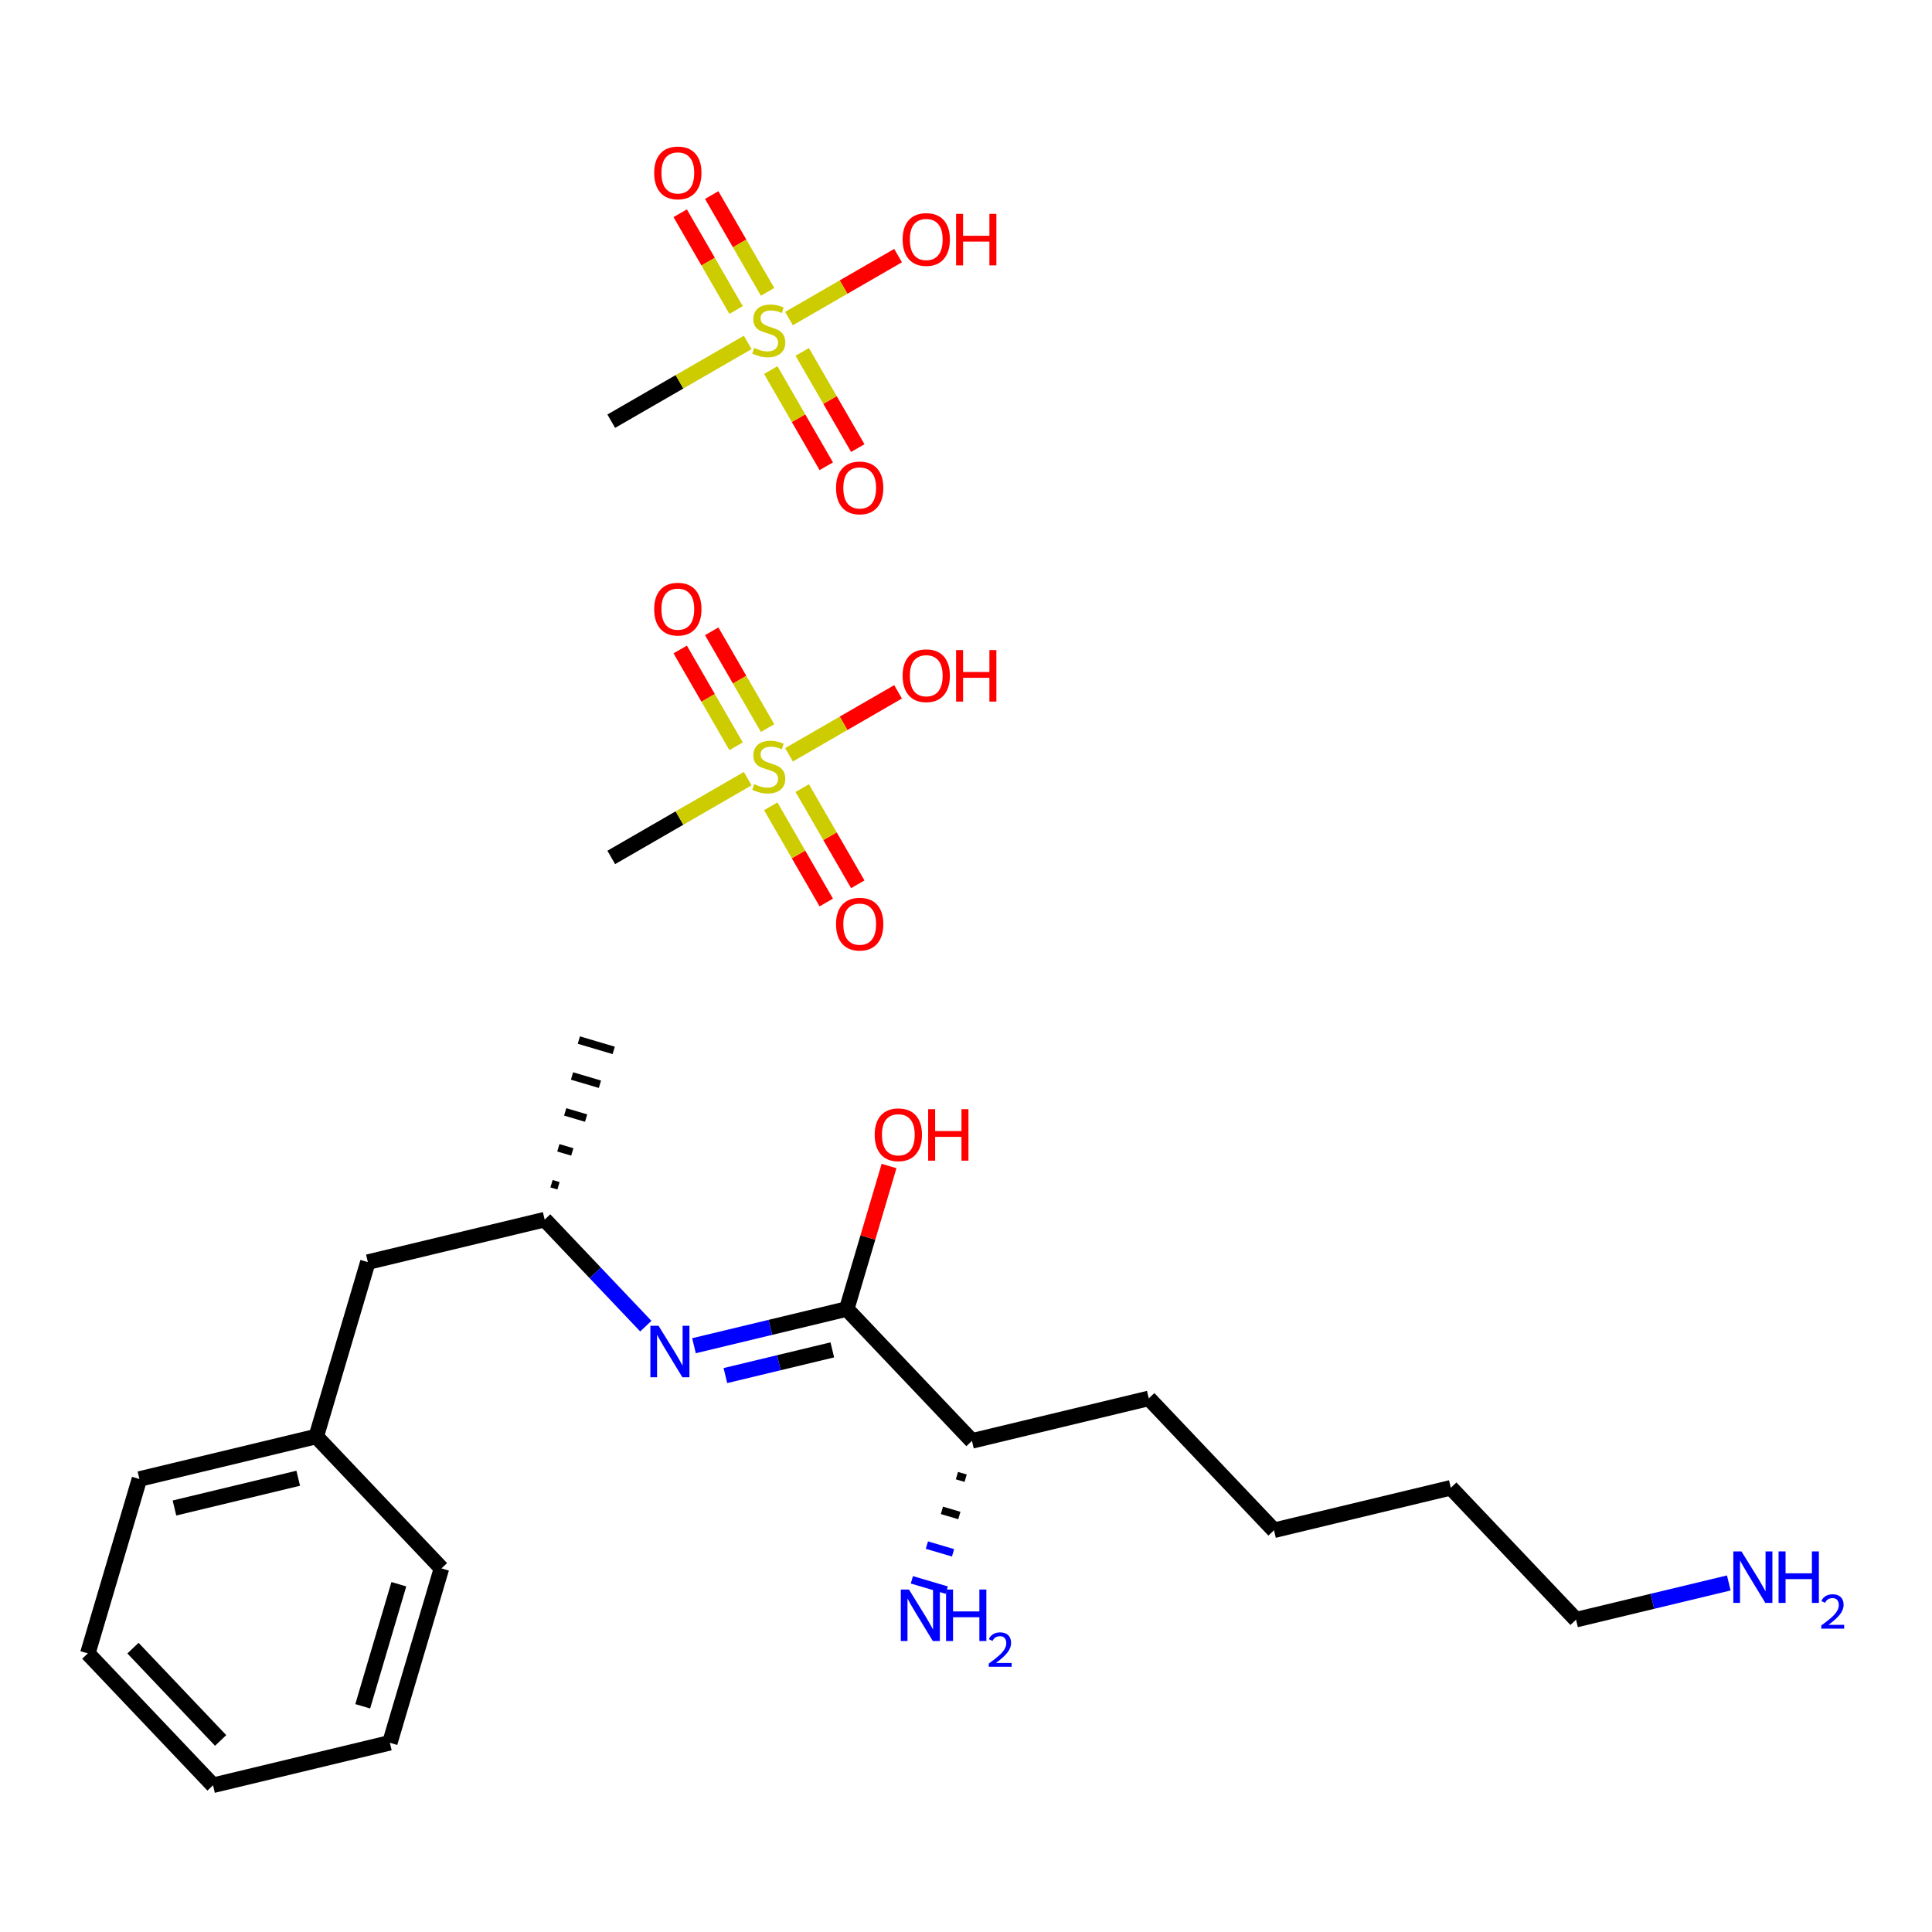 <?xml version='1.0' encoding='iso-8859-1'?>
<svg version='1.1' baseProfile='full'
              xmlns='http://www.w3.org/2000/svg'
                      xmlns:rdkit='http://www.rdkit.org/xml'
                      xmlns:xlink='http://www.w3.org/1999/xlink'
                  xml:space='preserve'
width='250px' height='250px' viewBox='0 0 250 250'>
<!-- END OF HEADER -->
<rect style='opacity:1.0;fill:#FFFFFF;stroke:none' width='250' height='250' x='0' y='0'> </rect>
<path class='bond-0 atom-11 atom-0' d='M 72.269,153.439 L 71.366,153.172' style='fill:none;fill-rule:evenodd;stroke:#000000;stroke-width:1.0px;stroke-linecap:butt;stroke-linejoin:miter;stroke-opacity:1' />
<path class='bond-0 atom-11 atom-0' d='M 74.055,149.059 L 72.25,148.525' style='fill:none;fill-rule:evenodd;stroke:#000000;stroke-width:1.0px;stroke-linecap:butt;stroke-linejoin:miter;stroke-opacity:1' />
<path class='bond-0 atom-11 atom-0' d='M 75.842,144.68 L 73.135,143.878' style='fill:none;fill-rule:evenodd;stroke:#000000;stroke-width:1.0px;stroke-linecap:butt;stroke-linejoin:miter;stroke-opacity:1' />
<path class='bond-0 atom-11 atom-0' d='M 77.629,140.3 L 74.019,139.232' style='fill:none;fill-rule:evenodd;stroke:#000000;stroke-width:1.0px;stroke-linecap:butt;stroke-linejoin:miter;stroke-opacity:1' />
<path class='bond-0 atom-11 atom-0' d='M 79.416,135.921 L 74.903,134.585' style='fill:none;fill-rule:evenodd;stroke:#000000;stroke-width:1.0px;stroke-linecap:butt;stroke-linejoin:miter;stroke-opacity:1' />
<path class='bond-1 atom-1 atom-2' d='M 27.567,231.014 L 11.364,213.948' style='fill:none;fill-rule:evenodd;stroke:#000000;stroke-width:2.0px;stroke-linecap:butt;stroke-linejoin:miter;stroke-opacity:1' />
<path class='bond-1 atom-1 atom-2' d='M 28.55,225.214 L 17.207,213.268' style='fill:none;fill-rule:evenodd;stroke:#000000;stroke-width:2.0px;stroke-linecap:butt;stroke-linejoin:miter;stroke-opacity:1' />
<path class='bond-2 atom-1 atom-3' d='M 27.567,231.014 L 50.448,225.515' style='fill:none;fill-rule:evenodd;stroke:#000000;stroke-width:2.0px;stroke-linecap:butt;stroke-linejoin:miter;stroke-opacity:1' />
<path class='bond-3 atom-2 atom-6' d='M 11.364,213.948 L 18.041,191.383' style='fill:none;fill-rule:evenodd;stroke:#000000;stroke-width:2.0px;stroke-linecap:butt;stroke-linejoin:miter;stroke-opacity:1' />
<path class='bond-4 atom-3 atom-7' d='M 50.448,225.515 L 57.126,202.949' style='fill:none;fill-rule:evenodd;stroke:#000000;stroke-width:2.0px;stroke-linecap:butt;stroke-linejoin:miter;stroke-opacity:1' />
<path class='bond-4 atom-3 atom-7' d='M 46.937,220.794 L 51.611,204.998' style='fill:none;fill-rule:evenodd;stroke:#000000;stroke-width:2.0px;stroke-linecap:butt;stroke-linejoin:miter;stroke-opacity:1' />
<path class='bond-5 atom-4 atom-5' d='M 164.854,198.017 L 187.735,192.518' style='fill:none;fill-rule:evenodd;stroke:#000000;stroke-width:2.0px;stroke-linecap:butt;stroke-linejoin:miter;stroke-opacity:1' />
<path class='bond-6 atom-4 atom-8' d='M 164.854,198.017 L 148.651,180.951' style='fill:none;fill-rule:evenodd;stroke:#000000;stroke-width:2.0px;stroke-linecap:butt;stroke-linejoin:miter;stroke-opacity:1' />
<path class='bond-7 atom-5 atom-9' d='M 187.735,192.518 L 203.939,209.584' style='fill:none;fill-rule:evenodd;stroke:#000000;stroke-width:2.0px;stroke-linecap:butt;stroke-linejoin:miter;stroke-opacity:1' />
<path class='bond-8 atom-6 atom-12' d='M 18.041,191.383 L 40.923,185.883' style='fill:none;fill-rule:evenodd;stroke:#000000;stroke-width:2.0px;stroke-linecap:butt;stroke-linejoin:miter;stroke-opacity:1' />
<path class='bond-8 atom-6 atom-12' d='M 22.574,195.134 L 38.59,191.284' style='fill:none;fill-rule:evenodd;stroke:#000000;stroke-width:2.0px;stroke-linecap:butt;stroke-linejoin:miter;stroke-opacity:1' />
<path class='bond-9 atom-7 atom-12' d='M 57.126,202.949 L 40.923,185.883' style='fill:none;fill-rule:evenodd;stroke:#000000;stroke-width:2.0px;stroke-linecap:butt;stroke-linejoin:miter;stroke-opacity:1' />
<path class='bond-10 atom-8 atom-13' d='M 148.651,180.951 L 125.77,186.451' style='fill:none;fill-rule:evenodd;stroke:#000000;stroke-width:2.0px;stroke-linecap:butt;stroke-linejoin:miter;stroke-opacity:1' />
<path class='bond-11 atom-9 atom-15' d='M 203.939,209.584 L 213.821,207.208' style='fill:none;fill-rule:evenodd;stroke:#000000;stroke-width:2.0px;stroke-linecap:butt;stroke-linejoin:miter;stroke-opacity:1' />
<path class='bond-11 atom-9 atom-15' d='M 213.821,207.208 L 223.704,204.833' style='fill:none;fill-rule:evenodd;stroke:#0000FF;stroke-width:2.0px;stroke-linecap:butt;stroke-linejoin:miter;stroke-opacity:1' />
<path class='bond-12 atom-10 atom-11' d='M 47.601,163.318 L 70.482,157.818' style='fill:none;fill-rule:evenodd;stroke:#000000;stroke-width:2.0px;stroke-linecap:butt;stroke-linejoin:miter;stroke-opacity:1' />
<path class='bond-13 atom-10 atom-12' d='M 47.601,163.318 L 40.923,185.883' style='fill:none;fill-rule:evenodd;stroke:#000000;stroke-width:2.0px;stroke-linecap:butt;stroke-linejoin:miter;stroke-opacity:1' />
<path class='bond-14 atom-11 atom-17' d='M 70.482,157.818 L 77.026,164.71' style='fill:none;fill-rule:evenodd;stroke:#000000;stroke-width:2.0px;stroke-linecap:butt;stroke-linejoin:miter;stroke-opacity:1' />
<path class='bond-14 atom-11 atom-17' d='M 77.026,164.71 L 83.569,171.603' style='fill:none;fill-rule:evenodd;stroke:#0000FF;stroke-width:2.0px;stroke-linecap:butt;stroke-linejoin:miter;stroke-opacity:1' />
<path class='bond-15 atom-13 atom-14' d='M 125.77,186.451 L 109.566,169.385' style='fill:none;fill-rule:evenodd;stroke:#000000;stroke-width:2.0px;stroke-linecap:butt;stroke-linejoin:miter;stroke-opacity:1' />
<path class='bond-16 atom-13 atom-16' d='M 123.826,190.945 L 124.954,191.279' style='fill:none;fill-rule:evenodd;stroke:#000000;stroke-width:1.0px;stroke-linecap:butt;stroke-linejoin:miter;stroke-opacity:1' />
<path class='bond-16 atom-13 atom-16' d='M 121.883,195.439 L 124.139,196.107' style='fill:none;fill-rule:evenodd;stroke:#000000;stroke-width:1.0px;stroke-linecap:butt;stroke-linejoin:miter;stroke-opacity:1' />
<path class='bond-16 atom-13 atom-16' d='M 119.939,199.934 L 123.324,200.935' style='fill:none;fill-rule:evenodd;stroke:#0000FF;stroke-width:1.0px;stroke-linecap:butt;stroke-linejoin:miter;stroke-opacity:1' />
<path class='bond-16 atom-13 atom-16' d='M 117.995,204.428 L 122.509,205.763' style='fill:none;fill-rule:evenodd;stroke:#0000FF;stroke-width:1.0px;stroke-linecap:butt;stroke-linejoin:miter;stroke-opacity:1' />
<path class='bond-17 atom-14 atom-17' d='M 109.566,169.385 L 99.684,171.76' style='fill:none;fill-rule:evenodd;stroke:#000000;stroke-width:2.0px;stroke-linecap:butt;stroke-linejoin:miter;stroke-opacity:1' />
<path class='bond-17 atom-14 atom-17' d='M 99.684,171.76 L 89.801,174.135' style='fill:none;fill-rule:evenodd;stroke:#0000FF;stroke-width:2.0px;stroke-linecap:butt;stroke-linejoin:miter;stroke-opacity:1' />
<path class='bond-17 atom-14 atom-17' d='M 107.701,174.674 L 100.783,176.336' style='fill:none;fill-rule:evenodd;stroke:#000000;stroke-width:2.0px;stroke-linecap:butt;stroke-linejoin:miter;stroke-opacity:1' />
<path class='bond-17 atom-14 atom-17' d='M 100.783,176.336 L 93.866,177.999' style='fill:none;fill-rule:evenodd;stroke:#0000FF;stroke-width:2.0px;stroke-linecap:butt;stroke-linejoin:miter;stroke-opacity:1' />
<path class='bond-18 atom-14 atom-18' d='M 109.566,169.385 L 112.304,160.133' style='fill:none;fill-rule:evenodd;stroke:#000000;stroke-width:2.0px;stroke-linecap:butt;stroke-linejoin:miter;stroke-opacity:1' />
<path class='bond-18 atom-14 atom-18' d='M 112.304,160.133 L 115.042,150.881' style='fill:none;fill-rule:evenodd;stroke:#FF0000;stroke-width:2.0px;stroke-linecap:butt;stroke-linejoin:miter;stroke-opacity:1' />
<path class='bond-19 atom-19 atom-23' d='M 79.097,110.951 L 87.925,105.854' style='fill:none;fill-rule:evenodd;stroke:#000000;stroke-width:2.0px;stroke-linecap:butt;stroke-linejoin:miter;stroke-opacity:1' />
<path class='bond-19 atom-19 atom-23' d='M 87.925,105.854 L 96.752,100.758' style='fill:none;fill-rule:evenodd;stroke:#CCCC00;stroke-width:2.0px;stroke-linecap:butt;stroke-linejoin:miter;stroke-opacity:1' />
<path class='bond-20 atom-20 atom-23' d='M 116.21,89.524 L 109.153,93.598' style='fill:none;fill-rule:evenodd;stroke:#FF0000;stroke-width:2.0px;stroke-linecap:butt;stroke-linejoin:miter;stroke-opacity:1' />
<path class='bond-20 atom-20 atom-23' d='M 109.153,93.598 L 102.097,97.672' style='fill:none;fill-rule:evenodd;stroke:#CCCC00;stroke-width:2.0px;stroke-linecap:butt;stroke-linejoin:miter;stroke-opacity:1' />
<path class='bond-21 atom-21 atom-23' d='M 110.996,114.429 L 107.403,108.206' style='fill:none;fill-rule:evenodd;stroke:#FF0000;stroke-width:2.0px;stroke-linecap:butt;stroke-linejoin:miter;stroke-opacity:1' />
<path class='bond-21 atom-21 atom-23' d='M 107.403,108.206 L 103.811,101.983' style='fill:none;fill-rule:evenodd;stroke:#CCCC00;stroke-width:2.0px;stroke-linecap:butt;stroke-linejoin:miter;stroke-opacity:1' />
<path class='bond-21 atom-21 atom-23' d='M 106.92,116.783 L 103.327,110.56' style='fill:none;fill-rule:evenodd;stroke:#FF0000;stroke-width:2.0px;stroke-linecap:butt;stroke-linejoin:miter;stroke-opacity:1' />
<path class='bond-21 atom-21 atom-23' d='M 103.327,110.56 L 99.735,104.337' style='fill:none;fill-rule:evenodd;stroke:#CCCC00;stroke-width:2.0px;stroke-linecap:butt;stroke-linejoin:miter;stroke-opacity:1' />
<path class='bond-22 atom-22 atom-23' d='M 88.018,84.043 L 91.633,90.305' style='fill:none;fill-rule:evenodd;stroke:#FF0000;stroke-width:2.0px;stroke-linecap:butt;stroke-linejoin:miter;stroke-opacity:1' />
<path class='bond-22 atom-22 atom-23' d='M 91.633,90.305 L 95.249,96.567' style='fill:none;fill-rule:evenodd;stroke:#CCCC00;stroke-width:2.0px;stroke-linecap:butt;stroke-linejoin:miter;stroke-opacity:1' />
<path class='bond-22 atom-22 atom-23' d='M 92.094,81.689 L 95.709,87.952' style='fill:none;fill-rule:evenodd;stroke:#FF0000;stroke-width:2.0px;stroke-linecap:butt;stroke-linejoin:miter;stroke-opacity:1' />
<path class='bond-22 atom-22 atom-23' d='M 95.709,87.952 L 99.325,94.214' style='fill:none;fill-rule:evenodd;stroke:#CCCC00;stroke-width:2.0px;stroke-linecap:butt;stroke-linejoin:miter;stroke-opacity:1' />
<path class='bond-23 atom-24 atom-28' d='M 79.097,54.502 L 87.925,49.406' style='fill:none;fill-rule:evenodd;stroke:#000000;stroke-width:2.0px;stroke-linecap:butt;stroke-linejoin:miter;stroke-opacity:1' />
<path class='bond-23 atom-24 atom-28' d='M 87.925,49.406 L 96.752,44.309' style='fill:none;fill-rule:evenodd;stroke:#CCCC00;stroke-width:2.0px;stroke-linecap:butt;stroke-linejoin:miter;stroke-opacity:1' />
<path class='bond-24 atom-25 atom-28' d='M 116.21,33.075 L 109.153,37.149' style='fill:none;fill-rule:evenodd;stroke:#FF0000;stroke-width:2.0px;stroke-linecap:butt;stroke-linejoin:miter;stroke-opacity:1' />
<path class='bond-24 atom-25 atom-28' d='M 109.153,37.149 L 102.097,41.223' style='fill:none;fill-rule:evenodd;stroke:#CCCC00;stroke-width:2.0px;stroke-linecap:butt;stroke-linejoin:miter;stroke-opacity:1' />
<path class='bond-25 atom-26 atom-28' d='M 110.996,57.981 L 107.403,51.758' style='fill:none;fill-rule:evenodd;stroke:#FF0000;stroke-width:2.0px;stroke-linecap:butt;stroke-linejoin:miter;stroke-opacity:1' />
<path class='bond-25 atom-26 atom-28' d='M 107.403,51.758 L 103.811,45.535' style='fill:none;fill-rule:evenodd;stroke:#CCCC00;stroke-width:2.0px;stroke-linecap:butt;stroke-linejoin:miter;stroke-opacity:1' />
<path class='bond-25 atom-26 atom-28' d='M 106.92,60.334 L 103.327,54.111' style='fill:none;fill-rule:evenodd;stroke:#FF0000;stroke-width:2.0px;stroke-linecap:butt;stroke-linejoin:miter;stroke-opacity:1' />
<path class='bond-25 atom-26 atom-28' d='M 103.327,54.111 L 99.735,47.888' style='fill:none;fill-rule:evenodd;stroke:#CCCC00;stroke-width:2.0px;stroke-linecap:butt;stroke-linejoin:miter;stroke-opacity:1' />
<path class='bond-26 atom-27 atom-28' d='M 88.018,27.594 L 91.633,33.856' style='fill:none;fill-rule:evenodd;stroke:#FF0000;stroke-width:2.0px;stroke-linecap:butt;stroke-linejoin:miter;stroke-opacity:1' />
<path class='bond-26 atom-27 atom-28' d='M 91.633,33.856 L 95.249,40.118' style='fill:none;fill-rule:evenodd;stroke:#CCCC00;stroke-width:2.0px;stroke-linecap:butt;stroke-linejoin:miter;stroke-opacity:1' />
<path class='bond-26 atom-27 atom-28' d='M 92.094,25.241 L 95.709,31.503' style='fill:none;fill-rule:evenodd;stroke:#FF0000;stroke-width:2.0px;stroke-linecap:butt;stroke-linejoin:miter;stroke-opacity:1' />
<path class='bond-26 atom-27 atom-28' d='M 95.709,31.503 L 99.325,37.765' style='fill:none;fill-rule:evenodd;stroke:#CCCC00;stroke-width:2.0px;stroke-linecap:butt;stroke-linejoin:miter;stroke-opacity:1' />
<path  class='atom-15' d='M 225.347 200.752
L 227.531 204.282
Q 227.747 204.63, 228.095 205.261
Q 228.444 205.891, 228.462 205.929
L 228.462 200.752
L 229.347 200.752
L 229.347 207.416
L 228.434 207.416
L 226.09 203.557
Q 225.817 203.105, 225.526 202.587
Q 225.243 202.07, 225.158 201.91
L 225.158 207.416
L 224.292 207.416
L 224.292 200.752
L 225.347 200.752
' fill='#0000FF'/>
<path  class='atom-15' d='M 230.147 200.752
L 231.051 200.752
L 231.051 203.585
L 234.459 203.585
L 234.459 200.752
L 235.362 200.752
L 235.362 207.416
L 234.459 207.416
L 234.459 204.338
L 231.051 204.338
L 231.051 207.416
L 230.147 207.416
L 230.147 200.752
' fill='#0000FF'/>
<path  class='atom-15' d='M 235.685 207.182
Q 235.847 206.766, 236.232 206.536
Q 236.617 206.3, 237.152 206.3
Q 237.816 206.3, 238.189 206.661
Q 238.562 207.021, 238.562 207.661
Q 238.562 208.313, 238.077 208.922
Q 237.599 209.531, 236.605 210.251
L 238.636 210.251
L 238.636 210.748
L 235.673 210.748
L 235.673 210.332
Q 236.493 209.748, 236.978 209.313
Q 237.468 208.878, 237.704 208.487
Q 237.941 208.096, 237.941 207.692
Q 237.941 207.269, 237.729 207.033
Q 237.518 206.797, 237.152 206.797
Q 236.797 206.797, 236.561 206.94
Q 236.325 207.083, 236.158 207.4
L 235.685 207.182
' fill='#0000FF'/>
<path  class='atom-16' d='M 117.619 205.684
L 119.802 209.214
Q 120.019 209.562, 120.367 210.193
Q 120.716 210.823, 120.734 210.861
L 120.734 205.684
L 121.619 205.684
L 121.619 212.348
L 120.706 212.348
L 118.362 208.489
Q 118.089 208.037, 117.797 207.519
Q 117.515 207.002, 117.43 206.842
L 117.43 212.348
L 116.564 212.348
L 116.564 205.684
L 117.619 205.684
' fill='#0000FF'/>
<path  class='atom-16' d='M 122.419 205.684
L 123.323 205.684
L 123.323 208.517
L 126.731 208.517
L 126.731 205.684
L 127.634 205.684
L 127.634 212.348
L 126.731 212.348
L 126.731 209.27
L 123.323 209.27
L 123.323 212.348
L 122.419 212.348
L 122.419 205.684
' fill='#0000FF'/>
<path  class='atom-16' d='M 127.957 212.115
Q 128.119 211.698, 128.504 211.468
Q 128.889 211.232, 129.423 211.232
Q 130.088 211.232, 130.461 211.593
Q 130.834 211.953, 130.834 212.593
Q 130.834 213.245, 130.349 213.854
Q 129.871 214.463, 128.877 215.184
L 130.908 215.184
L 130.908 215.681
L 127.945 215.681
L 127.945 215.264
Q 128.765 214.68, 129.249 214.246
Q 129.74 213.811, 129.976 213.419
Q 130.212 213.028, 130.212 212.624
Q 130.212 212.202, 130.001 211.965
Q 129.79 211.729, 129.423 211.729
Q 129.069 211.729, 128.833 211.872
Q 128.597 212.015, 128.429 212.332
L 127.957 212.115
' fill='#0000FF'/>
<path  class='atom-17' d='M 85.212 171.552
L 87.396 175.082
Q 87.612 175.43, 87.961 176.061
Q 88.309 176.692, 88.328 176.729
L 88.328 171.552
L 89.213 171.552
L 89.213 178.217
L 88.299 178.217
L 85.956 174.357
Q 85.683 173.905, 85.391 173.388
Q 85.108 172.87, 85.024 172.71
L 85.024 178.217
L 84.158 178.217
L 84.158 171.552
L 85.212 171.552
' fill='#0000FF'/>
<path  class='atom-18' d='M 113.185 146.838
Q 113.185 145.238, 113.976 144.344
Q 114.766 143.449, 116.244 143.449
Q 117.722 143.449, 118.513 144.344
Q 119.303 145.238, 119.303 146.838
Q 119.303 148.457, 118.503 149.38
Q 117.703 150.293, 116.244 150.293
Q 114.776 150.293, 113.976 149.38
Q 113.185 148.467, 113.185 146.838
M 116.244 149.54
Q 117.261 149.54, 117.807 148.862
Q 118.362 148.175, 118.362 146.838
Q 118.362 145.53, 117.807 144.871
Q 117.261 144.202, 116.244 144.202
Q 115.228 144.202, 114.672 144.861
Q 114.126 145.52, 114.126 146.838
Q 114.126 148.184, 114.672 148.862
Q 115.228 149.54, 116.244 149.54
' fill='#FF0000'/>
<path  class='atom-18' d='M 120.104 143.525
L 121.007 143.525
L 121.007 146.358
L 124.415 146.358
L 124.415 143.525
L 125.318 143.525
L 125.318 150.189
L 124.415 150.189
L 124.415 147.111
L 121.007 147.111
L 121.007 150.189
L 120.104 150.189
L 120.104 143.525
' fill='#FF0000'/>
<path  class='atom-20' d='M 116.798 87.437
Q 116.798 85.837, 117.589 84.942
Q 118.379 84.048, 119.857 84.048
Q 121.335 84.048, 122.126 84.942
Q 122.916 85.837, 122.916 87.437
Q 122.916 89.056, 122.116 89.978
Q 121.316 90.891, 119.857 90.891
Q 118.389 90.891, 117.589 89.978
Q 116.798 89.065, 116.798 87.437
M 119.857 90.138
Q 120.874 90.138, 121.42 89.46
Q 121.975 88.773, 121.975 87.437
Q 121.975 86.128, 121.42 85.469
Q 120.874 84.801, 119.857 84.801
Q 118.841 84.801, 118.285 85.46
Q 117.739 86.119, 117.739 87.437
Q 117.739 88.783, 118.285 89.46
Q 118.841 90.138, 119.857 90.138
' fill='#FF0000'/>
<path  class='atom-20' d='M 123.717 84.123
L 124.62 84.123
L 124.62 86.957
L 128.028 86.957
L 128.028 84.123
L 128.931 84.123
L 128.931 90.788
L 128.028 90.788
L 128.028 87.71
L 124.62 87.71
L 124.62 90.788
L 123.717 90.788
L 123.717 84.123
' fill='#FF0000'/>
<path  class='atom-21' d='M 108.184 119.583
Q 108.184 117.983, 108.975 117.089
Q 109.766 116.194, 111.244 116.194
Q 112.721 116.194, 113.512 117.089
Q 114.303 117.983, 114.303 119.583
Q 114.303 121.202, 113.503 122.125
Q 112.703 123.038, 111.244 123.038
Q 109.775 123.038, 108.975 122.125
Q 108.184 121.212, 108.184 119.583
M 111.244 122.285
Q 112.26 122.285, 112.806 121.607
Q 113.362 120.92, 113.362 119.583
Q 113.362 118.275, 112.806 117.616
Q 112.26 116.947, 111.244 116.947
Q 110.227 116.947, 109.672 117.606
Q 109.126 118.265, 109.126 119.583
Q 109.126 120.929, 109.672 121.607
Q 110.227 122.285, 111.244 122.285
' fill='#FF0000'/>
<path  class='atom-22' d='M 84.651 78.823
Q 84.651 77.223, 85.442 76.329
Q 86.233 75.434, 87.711 75.434
Q 89.189 75.434, 89.979 76.329
Q 90.77 77.223, 90.77 78.823
Q 90.77 80.442, 89.97 81.365
Q 89.17 82.278, 87.711 82.278
Q 86.242 82.278, 85.442 81.365
Q 84.651 80.452, 84.651 78.823
M 87.711 81.525
Q 88.727 81.525, 89.273 80.847
Q 89.829 80.16, 89.829 78.823
Q 89.829 77.515, 89.273 76.856
Q 88.727 76.187, 87.711 76.187
Q 86.694 76.187, 86.139 76.846
Q 85.593 77.505, 85.593 78.823
Q 85.593 80.169, 86.139 80.847
Q 86.694 81.525, 87.711 81.525
' fill='#FF0000'/>
<path  class='atom-23' d='M 97.595 101.472
Q 97.67 101.5, 97.981 101.632
Q 98.291 101.763, 98.63 101.848
Q 98.978 101.924, 99.317 101.924
Q 99.948 101.924, 100.315 101.622
Q 100.682 101.312, 100.682 100.775
Q 100.682 100.408, 100.494 100.182
Q 100.315 99.956, 100.033 99.834
Q 99.75 99.711, 99.279 99.57
Q 98.686 99.391, 98.329 99.222
Q 97.981 99.052, 97.726 98.695
Q 97.482 98.337, 97.482 97.735
Q 97.482 96.897, 98.046 96.379
Q 98.621 95.862, 99.75 95.862
Q 100.522 95.862, 101.397 96.229
L 101.181 96.953
Q 100.381 96.624, 99.778 96.624
Q 99.129 96.624, 98.771 96.897
Q 98.413 97.16, 98.423 97.622
Q 98.423 97.979, 98.602 98.196
Q 98.79 98.412, 99.054 98.535
Q 99.327 98.657, 99.778 98.798
Q 100.381 98.987, 100.739 99.175
Q 101.096 99.363, 101.35 99.749
Q 101.614 100.126, 101.614 100.775
Q 101.614 101.698, 100.993 102.196
Q 100.381 102.686, 99.355 102.686
Q 98.762 102.686, 98.31 102.554
Q 97.868 102.432, 97.34 102.215
L 97.595 101.472
' fill='#CCCC00'/>
<path  class='atom-25' d='M 116.798 30.988
Q 116.798 29.388, 117.589 28.494
Q 118.379 27.599, 119.857 27.599
Q 121.335 27.599, 122.126 28.494
Q 122.916 29.388, 122.916 30.988
Q 122.916 32.607, 122.116 33.53
Q 121.316 34.443, 119.857 34.443
Q 118.389 34.443, 117.589 33.53
Q 116.798 32.617, 116.798 30.988
M 119.857 33.69
Q 120.874 33.69, 121.42 33.012
Q 121.975 32.325, 121.975 30.988
Q 121.975 29.68, 121.42 29.021
Q 120.874 28.352, 119.857 28.352
Q 118.841 28.352, 118.285 29.011
Q 117.739 29.67, 117.739 30.988
Q 117.739 32.334, 118.285 33.012
Q 118.841 33.69, 119.857 33.69
' fill='#FF0000'/>
<path  class='atom-25' d='M 123.717 27.675
L 124.62 27.675
L 124.62 30.508
L 128.028 30.508
L 128.028 27.675
L 128.931 27.675
L 128.931 34.339
L 128.028 34.339
L 128.028 31.261
L 124.62 31.261
L 124.62 34.339
L 123.717 34.339
L 123.717 27.675
' fill='#FF0000'/>
<path  class='atom-26' d='M 108.184 63.135
Q 108.184 61.534, 108.975 60.64
Q 109.766 59.746, 111.244 59.746
Q 112.721 59.746, 113.512 60.64
Q 114.303 61.534, 114.303 63.135
Q 114.303 64.754, 113.503 65.676
Q 112.703 66.589, 111.244 66.589
Q 109.775 66.589, 108.975 65.676
Q 108.184 64.763, 108.184 63.135
M 111.244 65.836
Q 112.26 65.836, 112.806 65.158
Q 113.362 64.471, 113.362 63.135
Q 113.362 61.826, 112.806 61.167
Q 112.26 60.499, 111.244 60.499
Q 110.227 60.499, 109.672 61.158
Q 109.126 61.817, 109.126 63.135
Q 109.126 64.481, 109.672 65.158
Q 110.227 65.836, 111.244 65.836
' fill='#FF0000'/>
<path  class='atom-27' d='M 84.651 22.375
Q 84.651 20.774, 85.442 19.88
Q 86.233 18.986, 87.711 18.986
Q 89.189 18.986, 89.979 19.88
Q 90.77 20.774, 90.77 22.375
Q 90.77 23.994, 89.97 24.916
Q 89.17 25.829, 87.711 25.829
Q 86.242 25.829, 85.442 24.916
Q 84.651 24.003, 84.651 22.375
M 87.711 25.076
Q 88.727 25.076, 89.273 24.398
Q 89.829 23.711, 89.829 22.375
Q 89.829 21.066, 89.273 20.407
Q 88.727 19.739, 87.711 19.739
Q 86.694 19.739, 86.139 20.398
Q 85.593 21.057, 85.593 22.375
Q 85.593 23.721, 86.139 24.398
Q 86.694 25.076, 87.711 25.076
' fill='#FF0000'/>
<path  class='atom-28' d='M 97.595 45.023
Q 97.67 45.051, 97.981 45.183
Q 98.291 45.315, 98.63 45.4
Q 98.978 45.475, 99.317 45.475
Q 99.948 45.475, 100.315 45.174
Q 100.682 44.863, 100.682 44.327
Q 100.682 43.959, 100.494 43.733
Q 100.315 43.508, 100.033 43.385
Q 99.75 43.263, 99.279 43.122
Q 98.686 42.943, 98.329 42.773
Q 97.981 42.604, 97.726 42.246
Q 97.482 41.889, 97.482 41.286
Q 97.482 40.448, 98.046 39.931
Q 98.621 39.413, 99.75 39.413
Q 100.522 39.413, 101.397 39.78
L 101.181 40.505
Q 100.381 40.175, 99.778 40.175
Q 99.129 40.175, 98.771 40.448
Q 98.413 40.712, 98.423 41.173
Q 98.423 41.531, 98.602 41.747
Q 98.79 41.964, 99.054 42.086
Q 99.327 42.209, 99.778 42.35
Q 100.381 42.538, 100.739 42.726
Q 101.096 42.914, 101.35 43.3
Q 101.614 43.677, 101.614 44.327
Q 101.614 45.249, 100.993 45.748
Q 100.381 46.237, 99.355 46.237
Q 98.762 46.237, 98.31 46.106
Q 97.868 45.983, 97.34 45.767
L 97.595 45.023
' fill='#CCCC00'/>
</svg>
